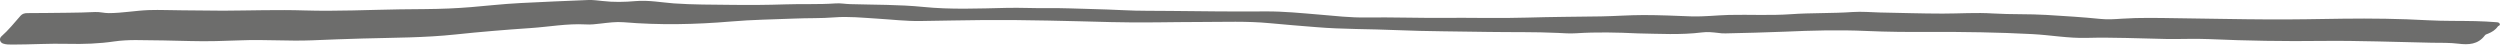 <?xml version="1.0" encoding="utf-8"?>
<!-- Generator: Adobe Illustrator 26.2.1, SVG Export Plug-In . SVG Version: 6.00 Build 0)  -->
<svg version="1.1" id="Layer_1" xmlns="http://www.w3.org/2000/svg" xmlns:xlink="http://www.w3.org/1999/xlink" x="0px" y="0px"
	 viewBox="0 0 2058.9 36.7" style="enable-background:new 0 0 2058.9 36.7;" xml:space="preserve">
<style type="text/css">
	.st0{opacity:0.8;}
</style>
<path style="fill: #494948;" class="st0" d="M1348.9,27.5c-17-0.8-33.9-1.2-50.9-0.1c-5,0.3-10.1,0-15.1-0.3c-18.9-0.9-37.8-0.5-56.7-0.8
	c-25.4-0.5-50.7-0.4-76.1-1.5c-22.2-1-44.5-0.6-66.7-2.5c-12.5-1-25.1-2-37.6-3.2c-18.8-1.8-37.7-1-56.6-1
	c-24.8,0-49.5,0.8-74.2,0.1c-34.6-0.9-69.2-1.9-103.9-1.7c-17.6,0.1-35.3,0.6-52.9,0.8c-12.2,0.2-24.3-1.3-36.4-2
	c-11.5-0.7-23.1-1.9-34.5-1c-11.1,0.9-22.2,0.5-33.3,1c-17.3,0.7-34.7,0.9-51.9,2.4c-29.5,2.5-59,3.1-88.6,0.6
	c-6.2-0.5-12.6,0.4-18.8,1.1c-4.2,0.5-8.3,1-12.5,0.7c-15.2-0.8-30.1,2-45.1,3c-20.7,1.4-41.4,3.1-62.1,5.3
	c-25.3,2.7-50.7,2.6-76,3.3c-14,0.4-28,0.9-42,1.5c-19.5,0.8-39-0.8-58.5,0c-13.8,0.5-27.7,1-41.5,0.6c-15.1-0.4-30.2-0.7-45.3-0.8
	c-5.9,0-11.8,0.3-17.5,1.1C81.5,36,68.7,36.4,56,36.1c-15.3-0.4-30.6,0.6-45.9,0.6c-2.6,0-5.1,0-7.5-0.8c-2.7-0.9-3.5-4-1.5-5.9
	C7,24.8,11.8,18.8,16.9,13c1.5-1.7,3.4-2.2,5.6-2.2c11.1,0,22.2-0.2,33.3-0.3c7.5-0.1,15-0.2,22.5-0.6c3.8-0.2,7.4,0.9,11.2,0.9
	c11.1,0,22.1-2.1,33.2-2.5c9.3-0.3,18.5,0.2,27.7,0.2c11.1,0,22.2,0.3,33.3,0.3c22.4-0.1,44.9-0.9,67.3-0.2
	c26.2,0.8,52.4-0.5,78.6-0.9c13.4-0.2,26.8-0.1,40.2-0.7c12.1-0.5,24.3-1.6,36.4-2.8c7.5-0.7,15-1.3,22.6-1.7
	c18.6-0.9,37.3-1.8,55.9-2.5c3.7-0.1,7.5,0.4,11.3,0.8c9.2,1.1,18.4,0.9,27.5,0.1C534.2,0,544.6,2,555,2.8c15.7,1.1,31.4,1,47.1,1.2
	c14.9,0.2,29.8,0.1,44.6-0.4c13.8-0.5,27.6,0.2,41.5-0.8c3.9-0.3,7.9,0.5,11.9,0.6c20.1,0.6,40.2,0.3,60.2,2.3
	C783.1,8,805.9,7,828.7,6.5c11.7-0.3,23.5,0.4,35.2,0.2c11.3-0.1,22.6,0.4,34,0.7c9.2,0.3,18.4,0.5,27.6,1
	c12.8,0.7,25.6,0.4,38.4,0.6c26.2,0.3,52.3,0.6,78.5,0.4c14.7-0.1,29.3,1.4,43.9,2.6c12.9,1.1,25.9,2.6,38.9,2.4
	c21.3-0.3,42.6,0.5,63.9,0.3c22.8-0.2,45.7,0.5,68.5-0.2c20.3-0.6,40.7-0.7,61-1c11.7-0.2,23.3-1.1,35-1.1c13.2,0,26.3,0.6,39.5,1.1
	c10.3,0.3,20.5-0.9,30.8-1.2c17-0.4,34,0.6,51-0.6c17-1.2,34-0.6,50.9-1.8c7.5-0.5,15.1,0.2,22.6,0.4c17.2,0.3,34.4,0.9,51.6,0.9
	c13.8,0,27.7-1,41.5-0.1c14.7,0.9,29.4,0.3,44,1.2c14.8,0.9,29.7,1.8,44.4,3.3c5.9,0.6,11.8,0.2,17.5-0.2c15.1-1,30.2-0.6,45.2-0.4
	c25.5,0.3,51,0.9,76.5,1c20.1,0.1,40.3-0.3,60.4-0.6c23.4-0.3,46.9,0,70.3,1.3c12.9,0.7,25.9,0.4,38.9,0.7
	c5.8,0.1,11.6,0.5,17.4,0.9c1,0.1,2.2,0.2,2.6,1.4c0.5,1.5-1.2,1.4-1.6,2.1c-2,2.9-4.8,4.6-8,5.9c-1,0.4-2.2,0.7-2.7,1.5
	c-5.6,7.5-13.5,7.8-21.6,6.8c-7.3-0.9-14.7-0.7-22-0.8c-30-0.6-60-1.8-90-1.5c-31.3,0.4-62.5-0.1-93.7-1.5
	c-11.7-0.5-23.5,0.1-35.2-0.1c-21.8-0.4-43.6-1.5-65.4-0.9c-15,0.4-29.6-2.3-44.5-3.1c-28.3-1.5-56.6-1.9-84.9-1.8
	c-17.4,0.1-34.8,0-52.2-0.8c-22.4-1-44.8-0.4-67.3,0.6c-16.1,0.7-32.3,1-48.4,1.4c-2.1,0.1-4.2-0.1-6.3-0.4c-4.4-0.5-8.8-1-13.2-0.4
	C1384.1,28.9,1366.5,27.8,1348.9,27.5z"/>
</svg>
